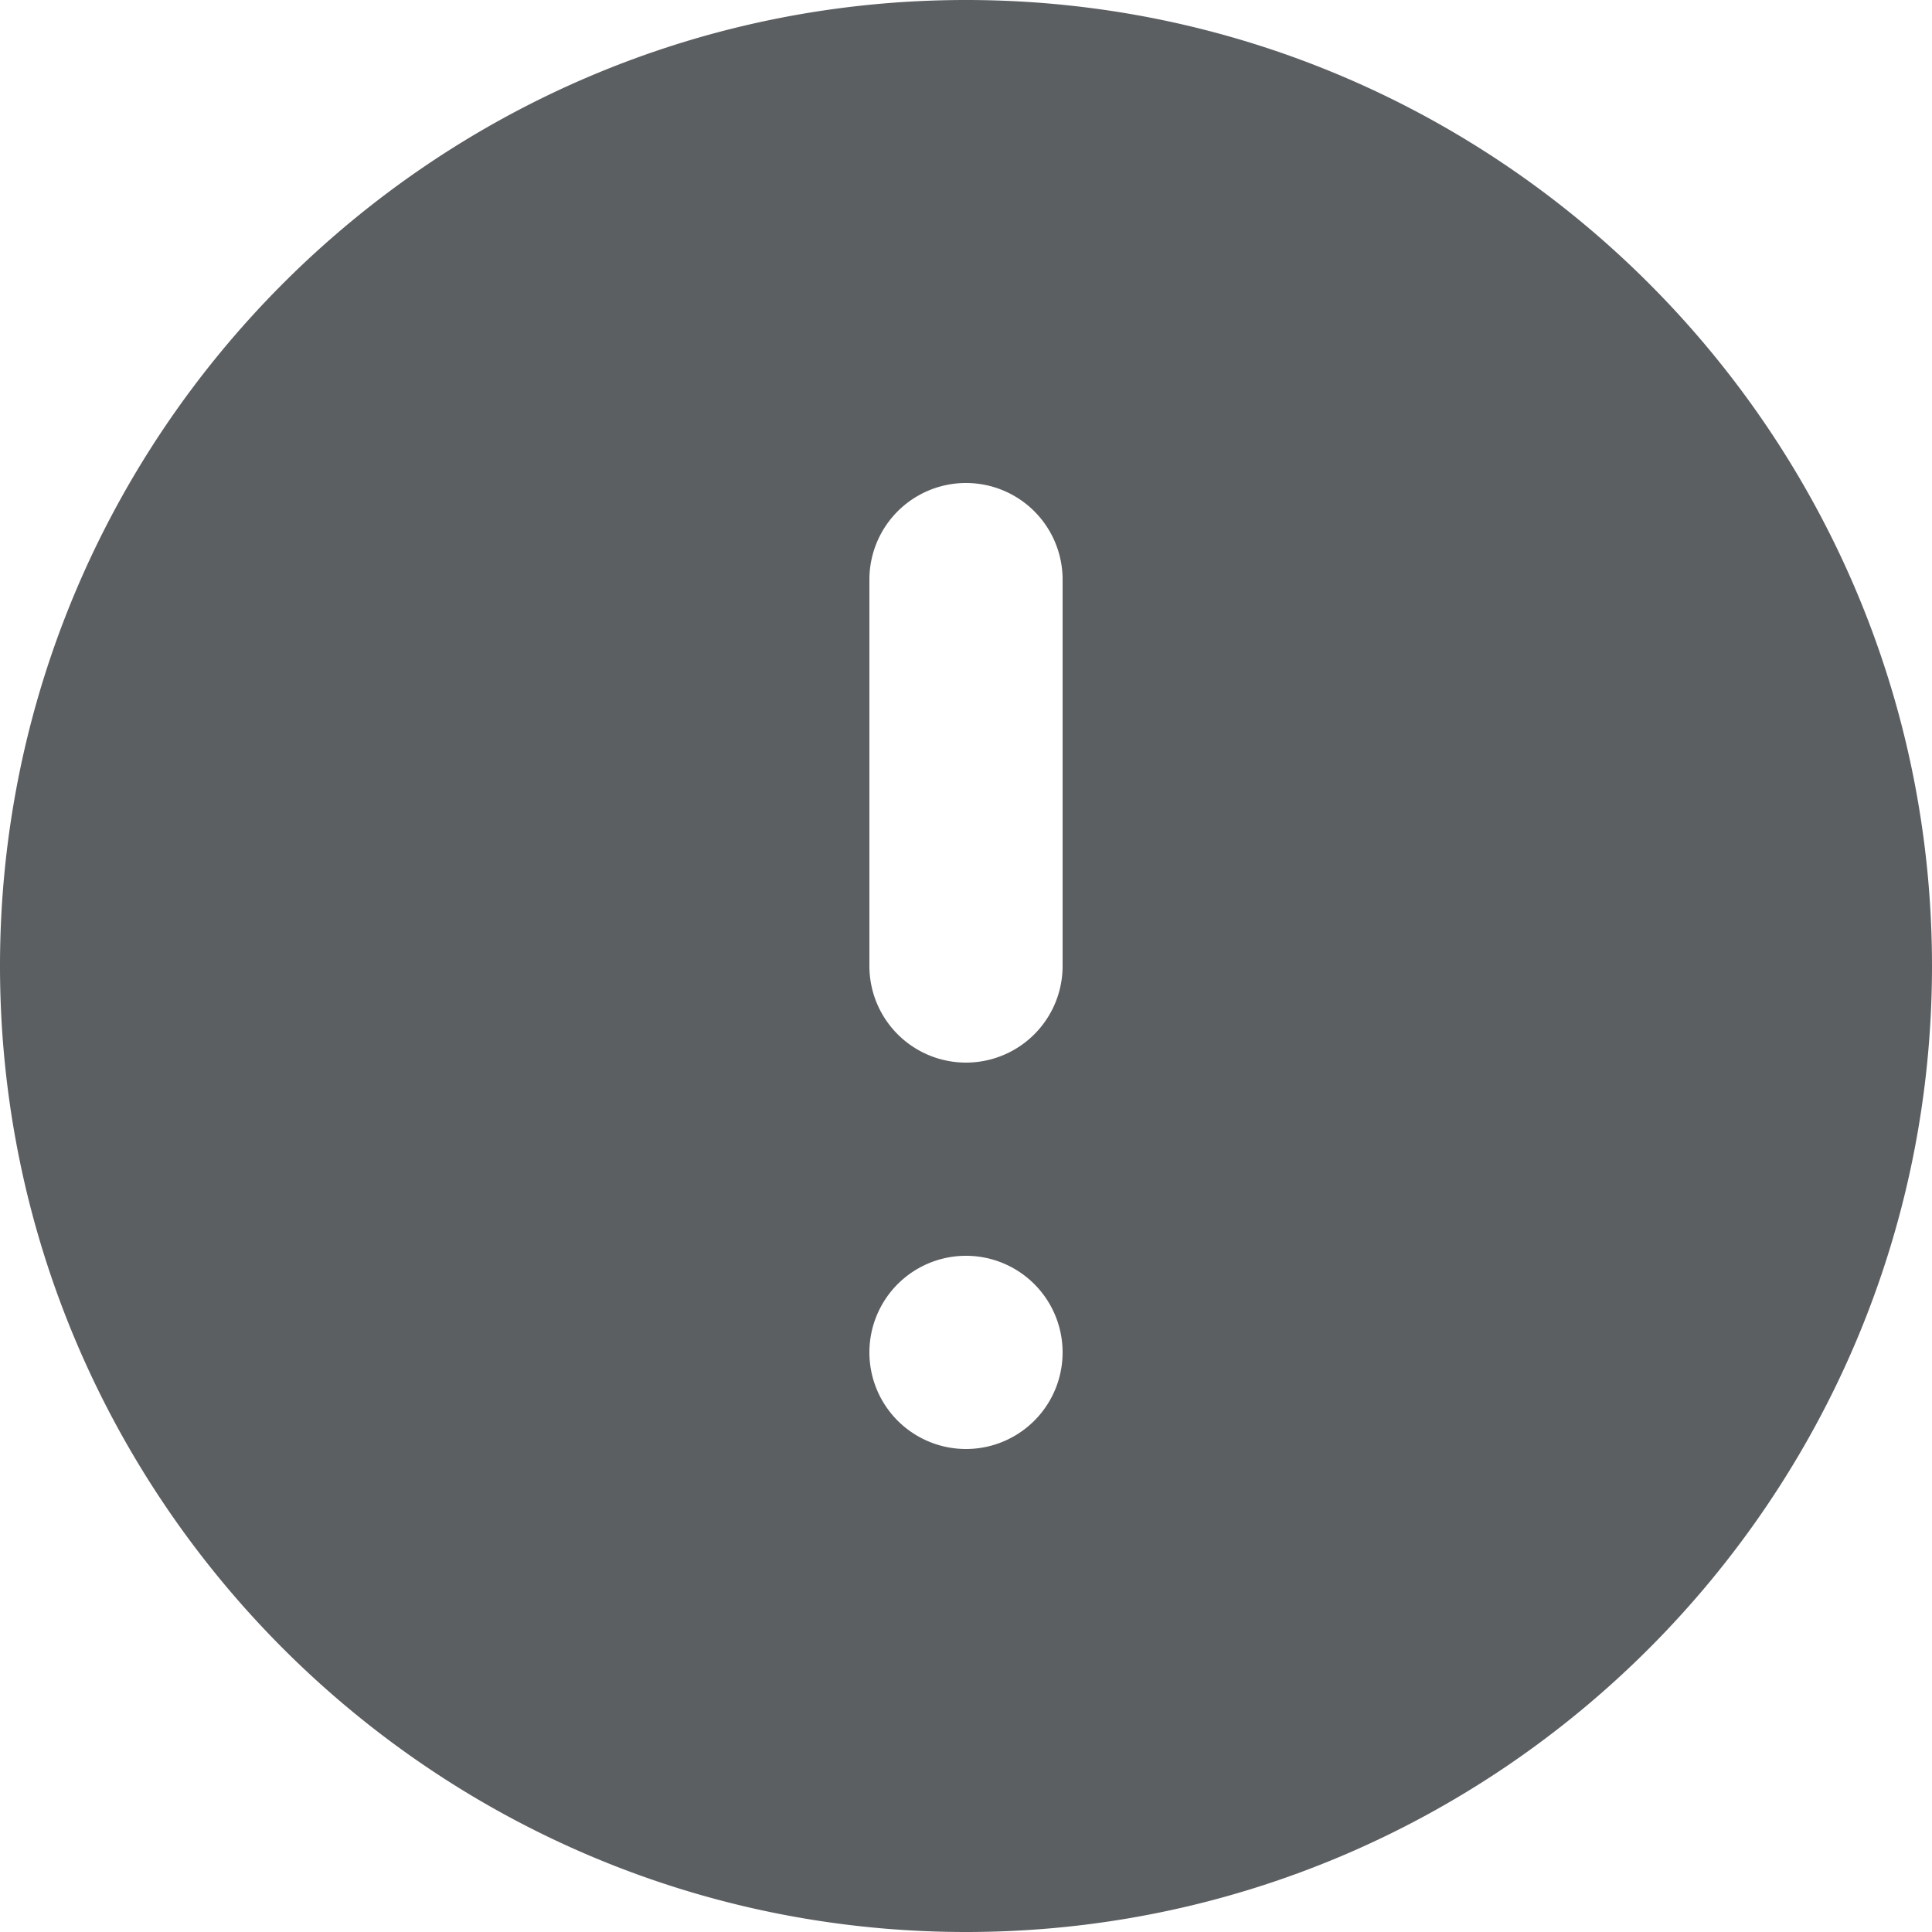 <?xml version="1.0" encoding="utf-8"?>
<svg width="800px" height="800px" viewBox="0 0 20 20" xmlns="http://www.w3.org/2000/svg"><path fill-rule="evenodd" d="M10 0C4.486 0 0 4.486 0 10s4.486 10 10 10 10-4.486 10-10S15.514 0 10 0zM9 6a1 1 0 112 0v4a1 1 0 11-2 0V6zm1 9a1 1 0 100-2 1 1 0 000 2z" fill="#5C5F62"/></svg>